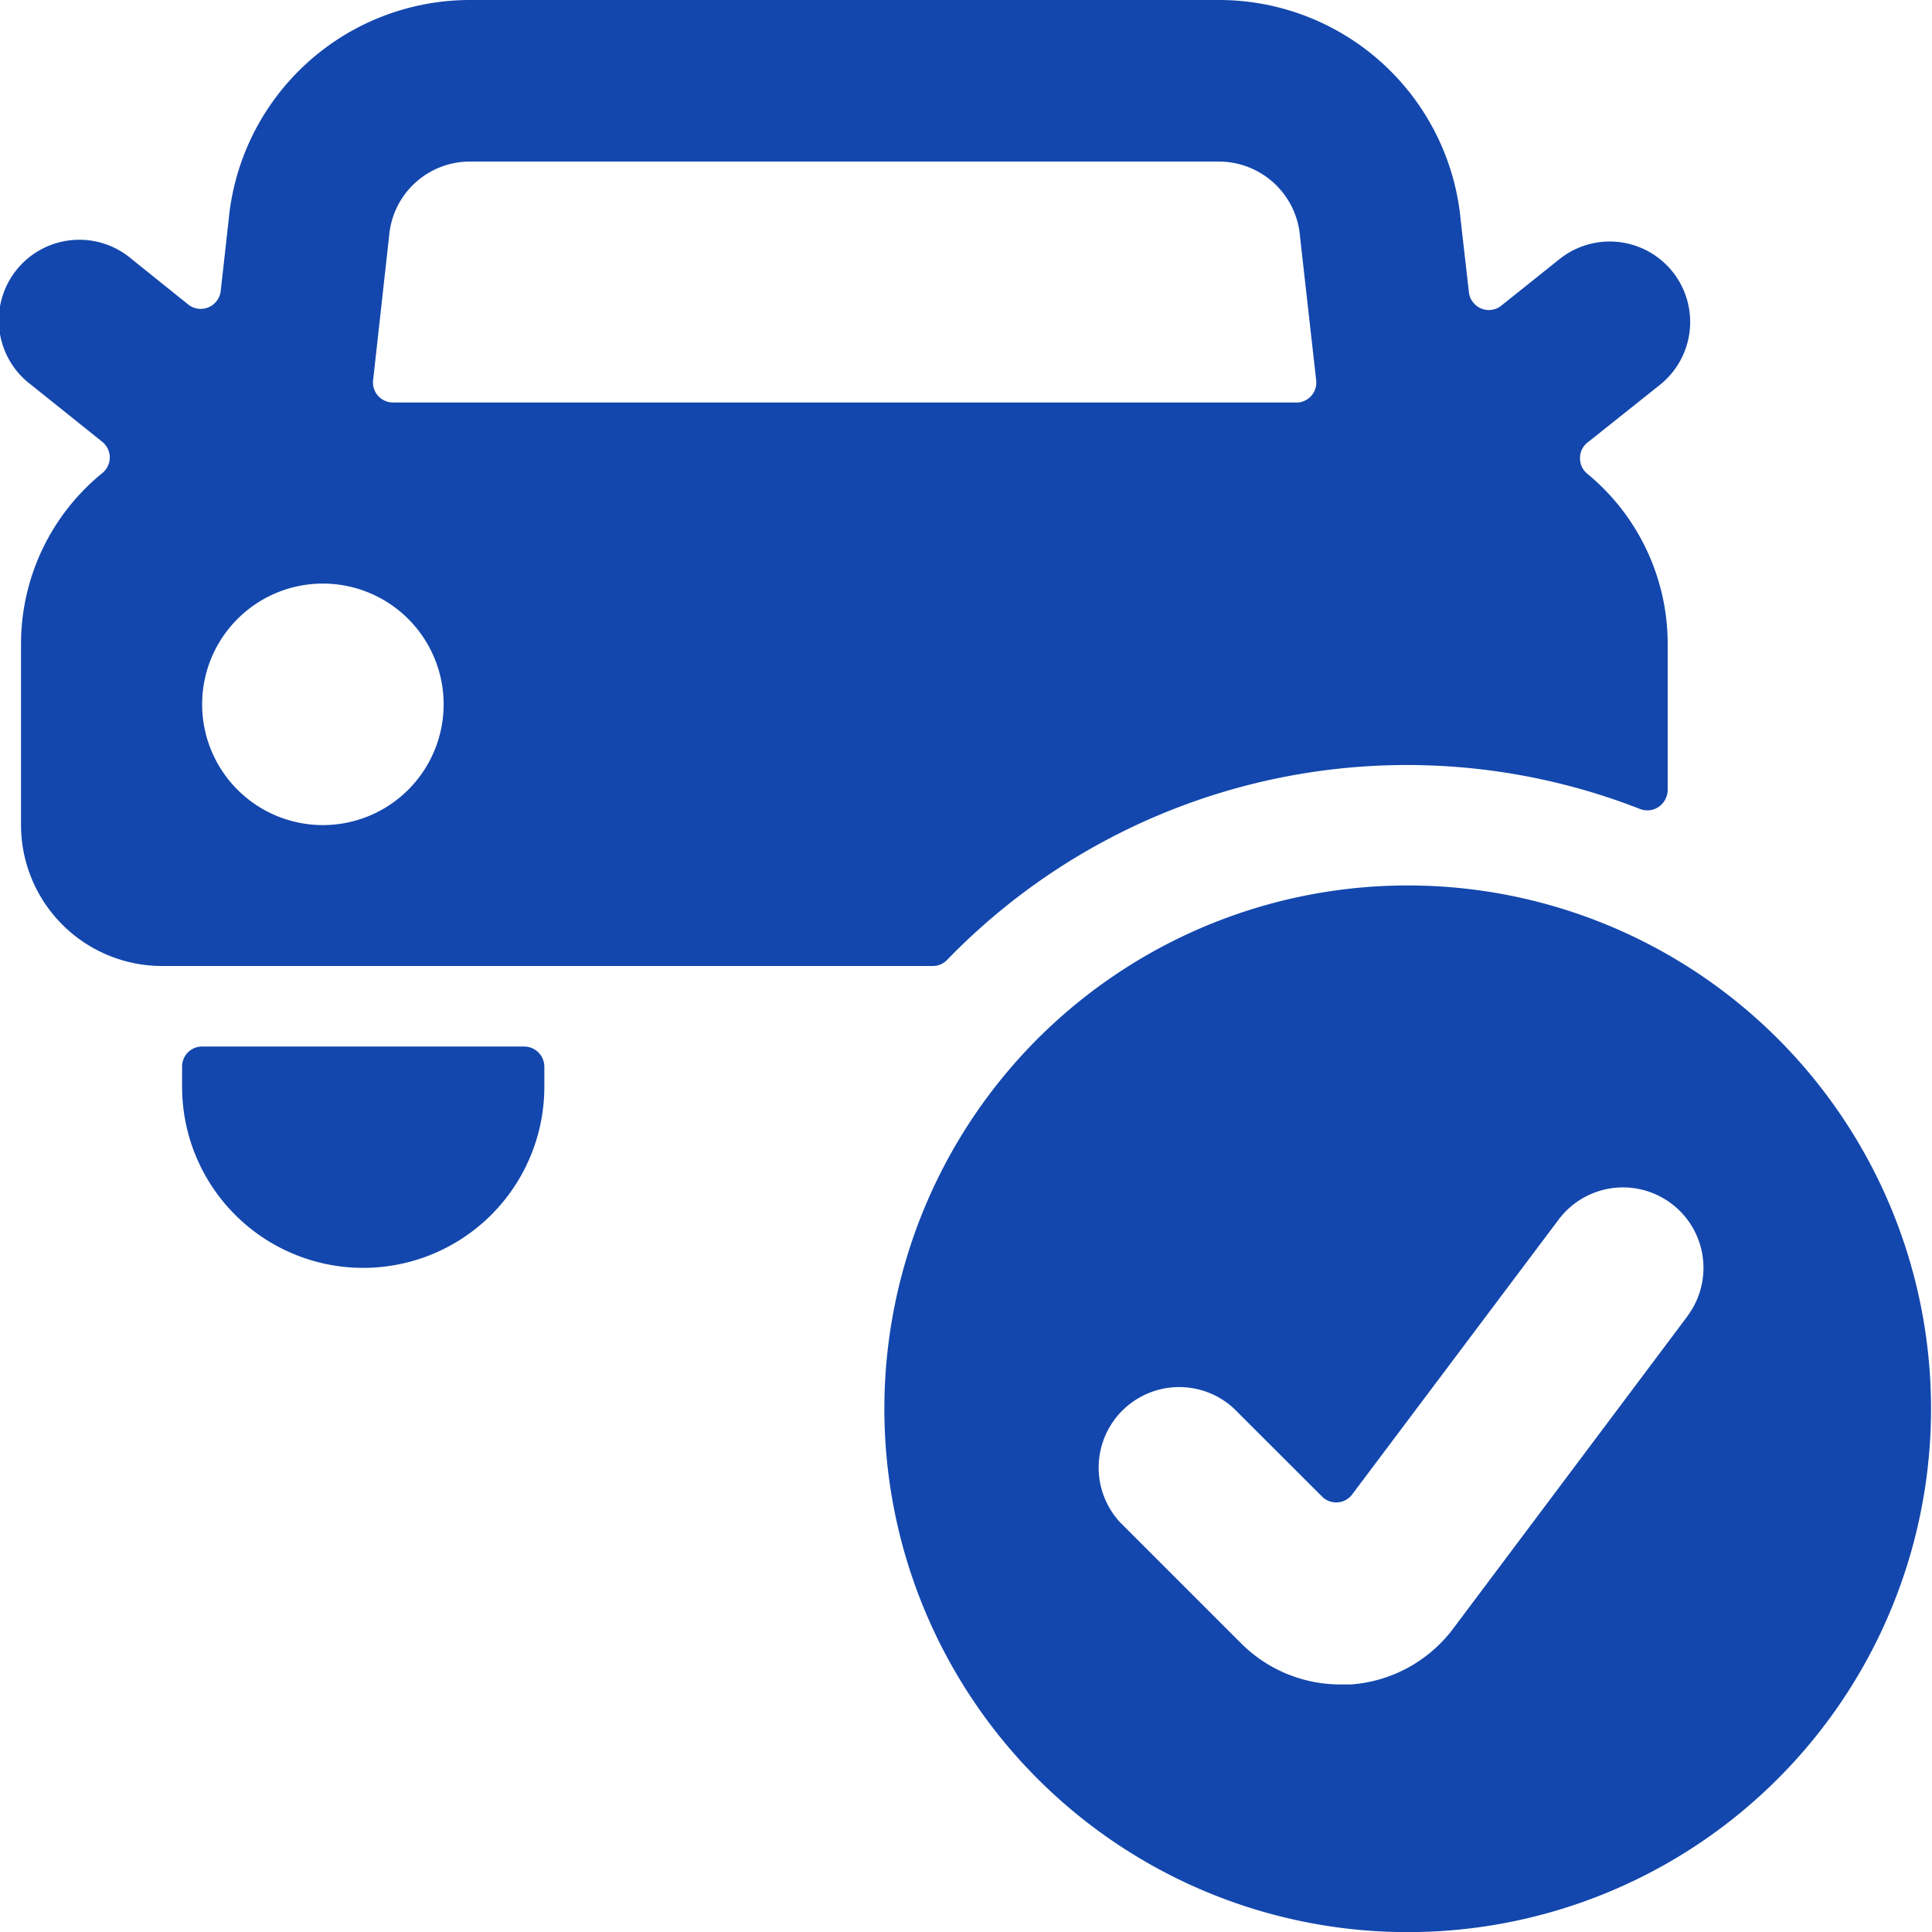 <svg xmlns="http://www.w3.org/2000/svg" viewBox="0 0 160 160"><defs><style>.cls-1{fill:#1347ad;}.cls-2{fill:none;}</style></defs><g id="&#x30EC;&#x30A4;&#x30E4;&#x30FC;_2" data-name="&#x30EC;&#x30A4;&#x30E4;&#x30FC; 2"><g id="_inbox"><path class="cls-1" d="M78.44,79.49A53,53,0,0,1,135.83,67,1.67,1.67,0,0,0,138,66a1.51,1.51,0,0,0,.11-.59V53.33a18.25,18.25,0,0,0-6.66-14.1,1.64,1.64,0,0,1-.6-1.3,1.61,1.61,0,0,1,.62-1.28l6-4.78a6.66,6.66,0,0,0-8.32-10.41l-4.84,3.87a1.65,1.65,0,0,1-2.32-.3,1.57,1.57,0,0,1-.34-.82l-.67-5.87A20.11,20.11,0,0,0,101,0H38.86A20.08,20.08,0,0,0,18.94,18.17l-.66,5.92a1.67,1.67,0,0,1-1.84,1.48,1.64,1.64,0,0,1-.86-.36l-4.67-3.75A6.67,6.67,0,1,0,2.58,31.87l5.89,4.72a1.66,1.66,0,0,1,.25,2.34,1.48,1.48,0,0,1-.25.25A18.24,18.24,0,0,0,1.74,53.33v15A11.69,11.69,0,0,0,13.41,80H77.25A1.63,1.63,0,0,0,78.44,79.49Zm-47.54-48,1.33-12a6.71,6.71,0,0,1,6.67-6.11H101a6.75,6.75,0,0,1,6.67,6.29L109,31.49a1.66,1.66,0,0,1-1.46,1.84,1.22,1.22,0,0,1-.27,0H32.55a1.65,1.65,0,0,1-1.66-1.65,1.15,1.15,0,0,1,0-.19ZM26.74,68.33a10,10,0,1,1,10-10A10,10,0,0,1,26.74,68.33Z"></path><path class="cls-1" d="M43.41,86.67H16.74a1.65,1.65,0,0,0-1.66,1.65h0V90a15,15,0,0,0,30,0V88.33A1.67,1.67,0,0,0,43.41,86.67Z"></path><path class="cls-1" d="M116.59,73.33a43.34,43.34,0,1,0,43.33,43.34A43.33,43.33,0,0,0,116.59,73.33ZM139.75,109l-19.37,25.83a11.64,11.64,0,0,1-8.51,4.67H111a11.62,11.62,0,0,1-8.25-3.44l-10-10a6.67,6.67,0,0,1,9.43-9.42l7.3,7.29a1.65,1.65,0,0,0,2.51-.18L129.08,101a6.66,6.66,0,1,1,10.66,8Z"></path><rect class="cls-2" width="160" height="160"></rect></g></g></svg>